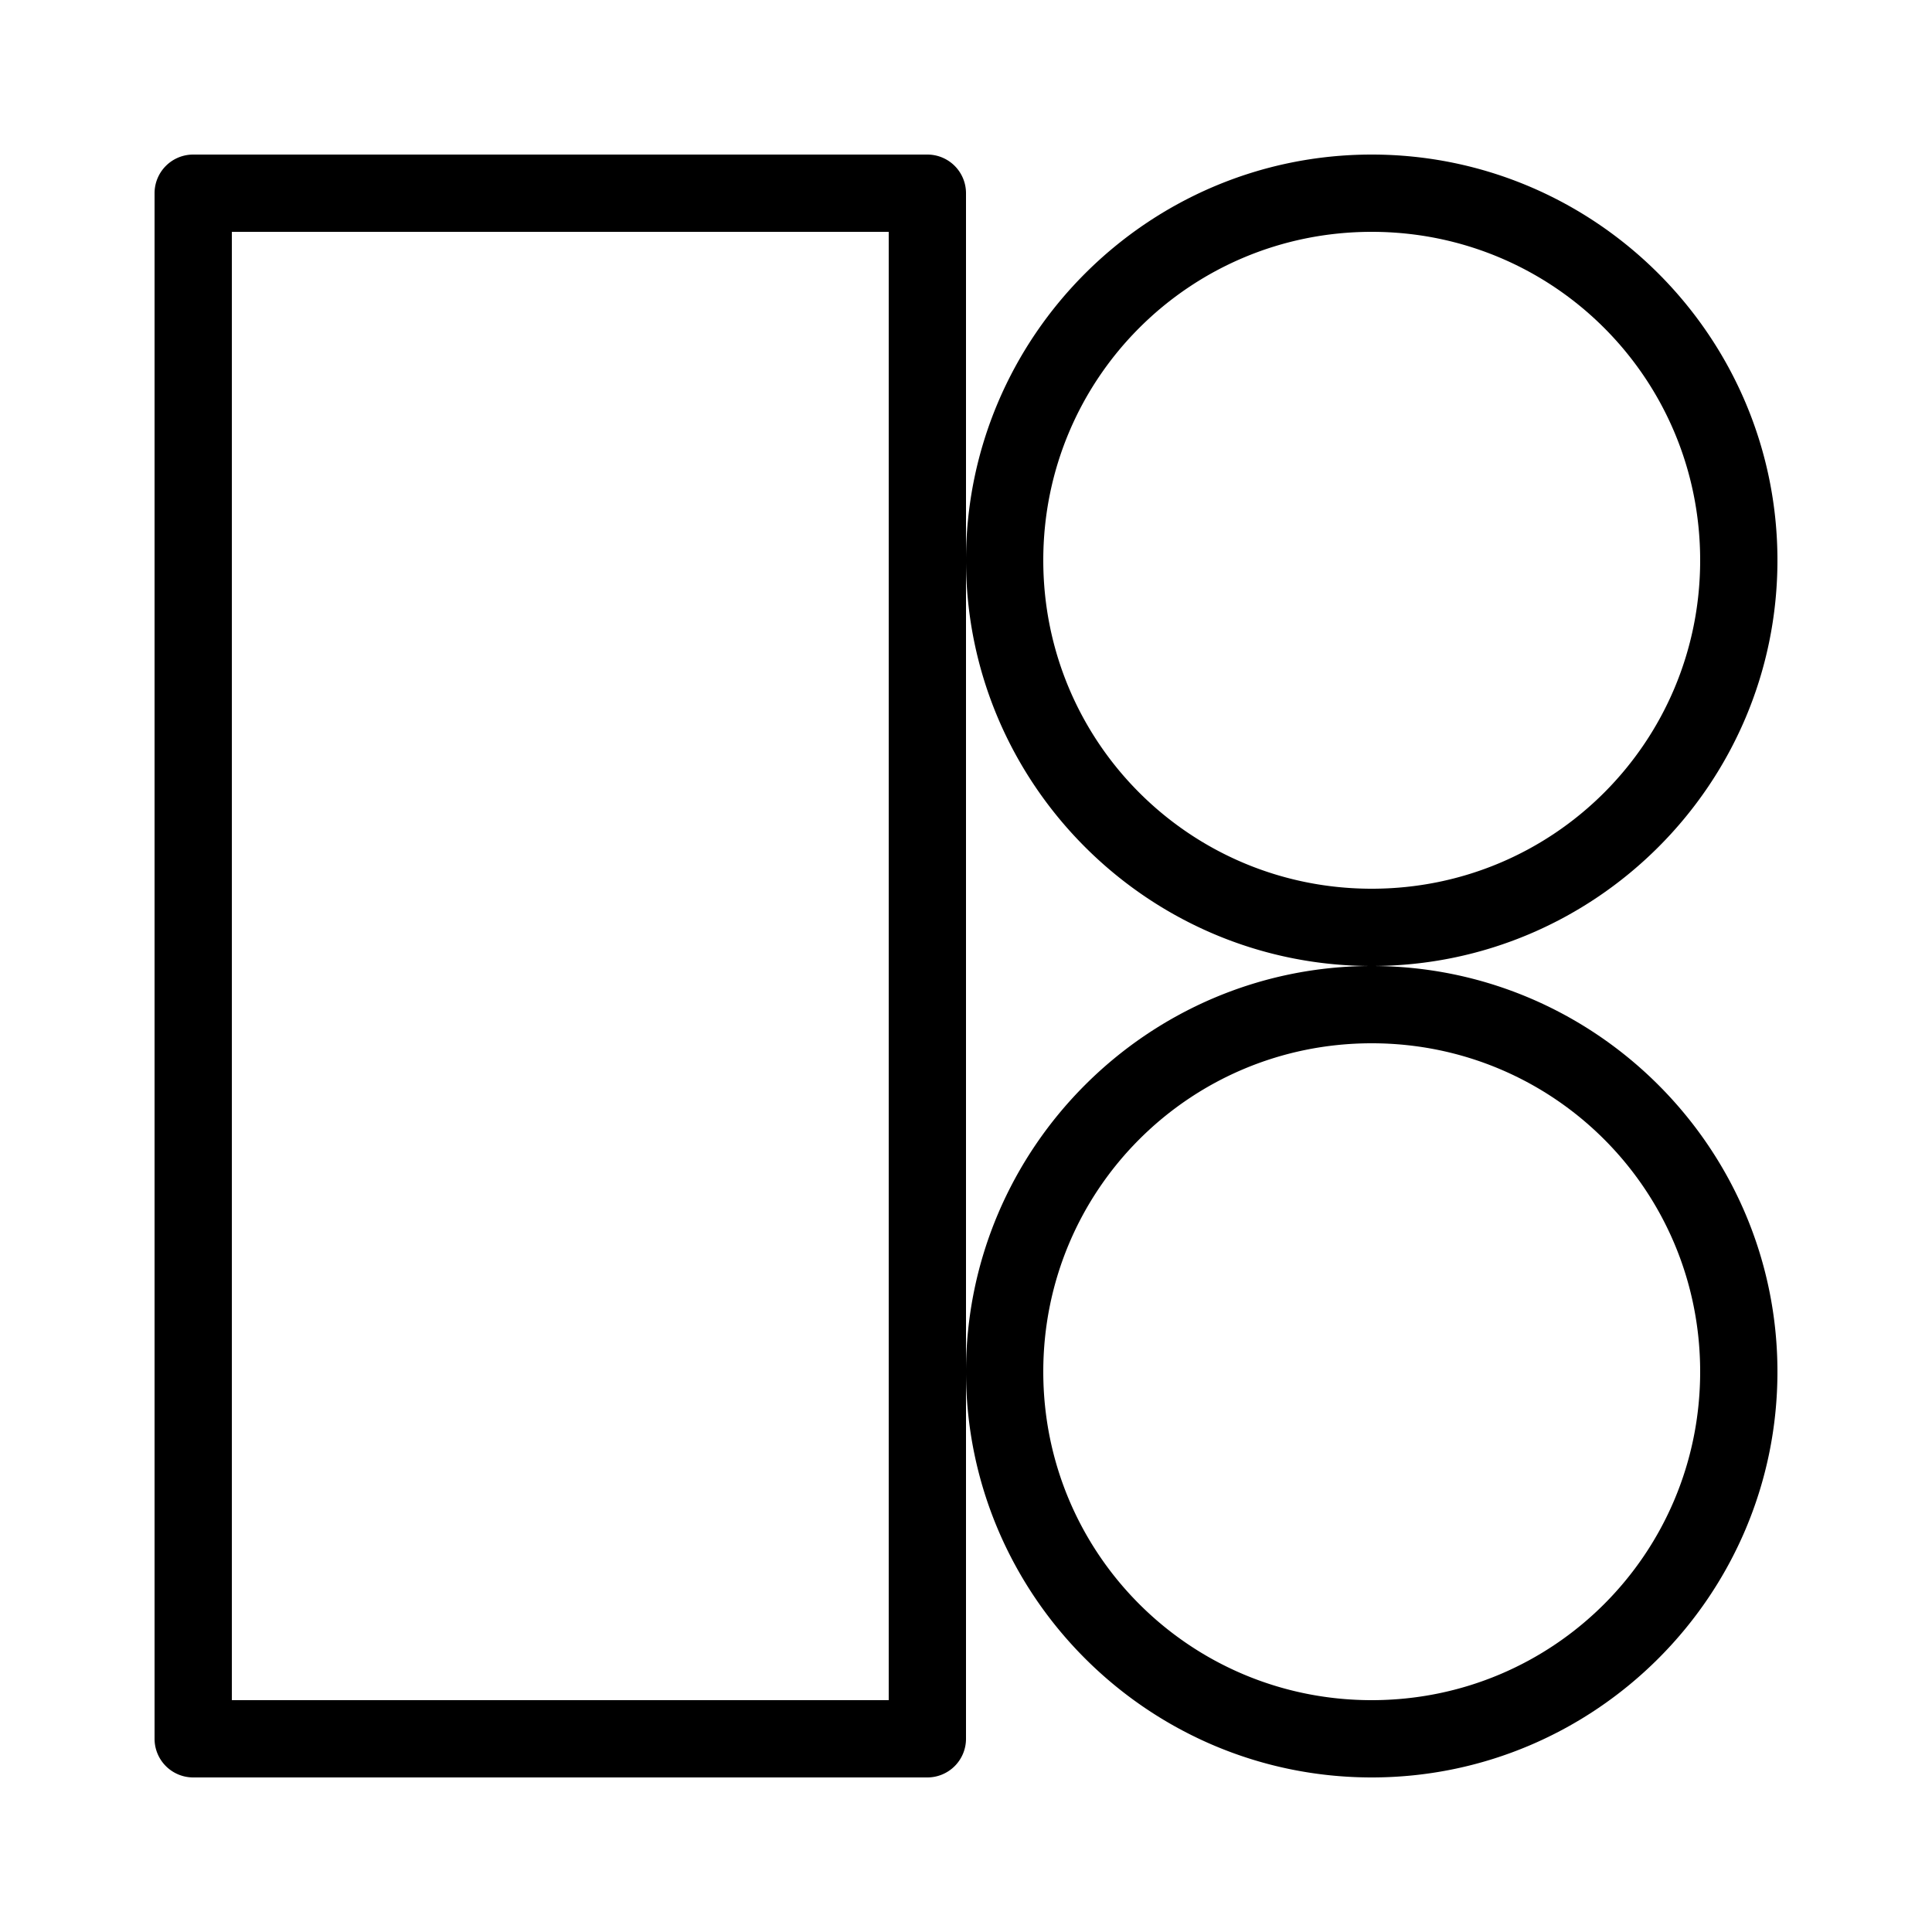 <svg fill="#000000" xmlns="http://www.w3.org/2000/svg"  viewBox="0 0 50 50" width="50px" height="50px"><path d="M 5 4 A 1 1 0 0 0 4 5 L 4 45 A 1 1 0 0 0 5 46 L 24 46 A 1 1 0 0 0 25 45 L 25 35.5 L 25 14.5 L 25 5 A 1 1 0 0 0 24 4 L 5 4 z M 25 14.5 C 25 20.287 29.713 25 35.5 25 C 41.287 25 46 20.287 46 14.5 C 46 8.713 41.287 4 35.5 4 C 29.713 4 25 8.713 25 14.5 z M 35.5 25 C 29.713 25 25 29.713 25 35.5 C 25 41.287 29.713 46 35.5 46 C 41.287 46 46 41.287 46 35.5 C 46 29.713 41.287 25 35.5 25 z M 6 6 L 23 6 L 23 44 L 6 44 L 6 6 z M 35.5 6 C 40.206 6 44 9.794 44 14.5 C 44 19.206 40.206 23 35.5 23 C 30.794 23 27 19.206 27 14.5 C 27 9.794 30.794 6 35.5 6 z M 35.5 27 C 40.206 27 44 30.794 44 35.5 C 44 40.206 40.206 44 35.5 44 C 30.794 44 27 40.206 27 35.5 C 27 30.794 30.794 27 35.5 27 z"/></svg>